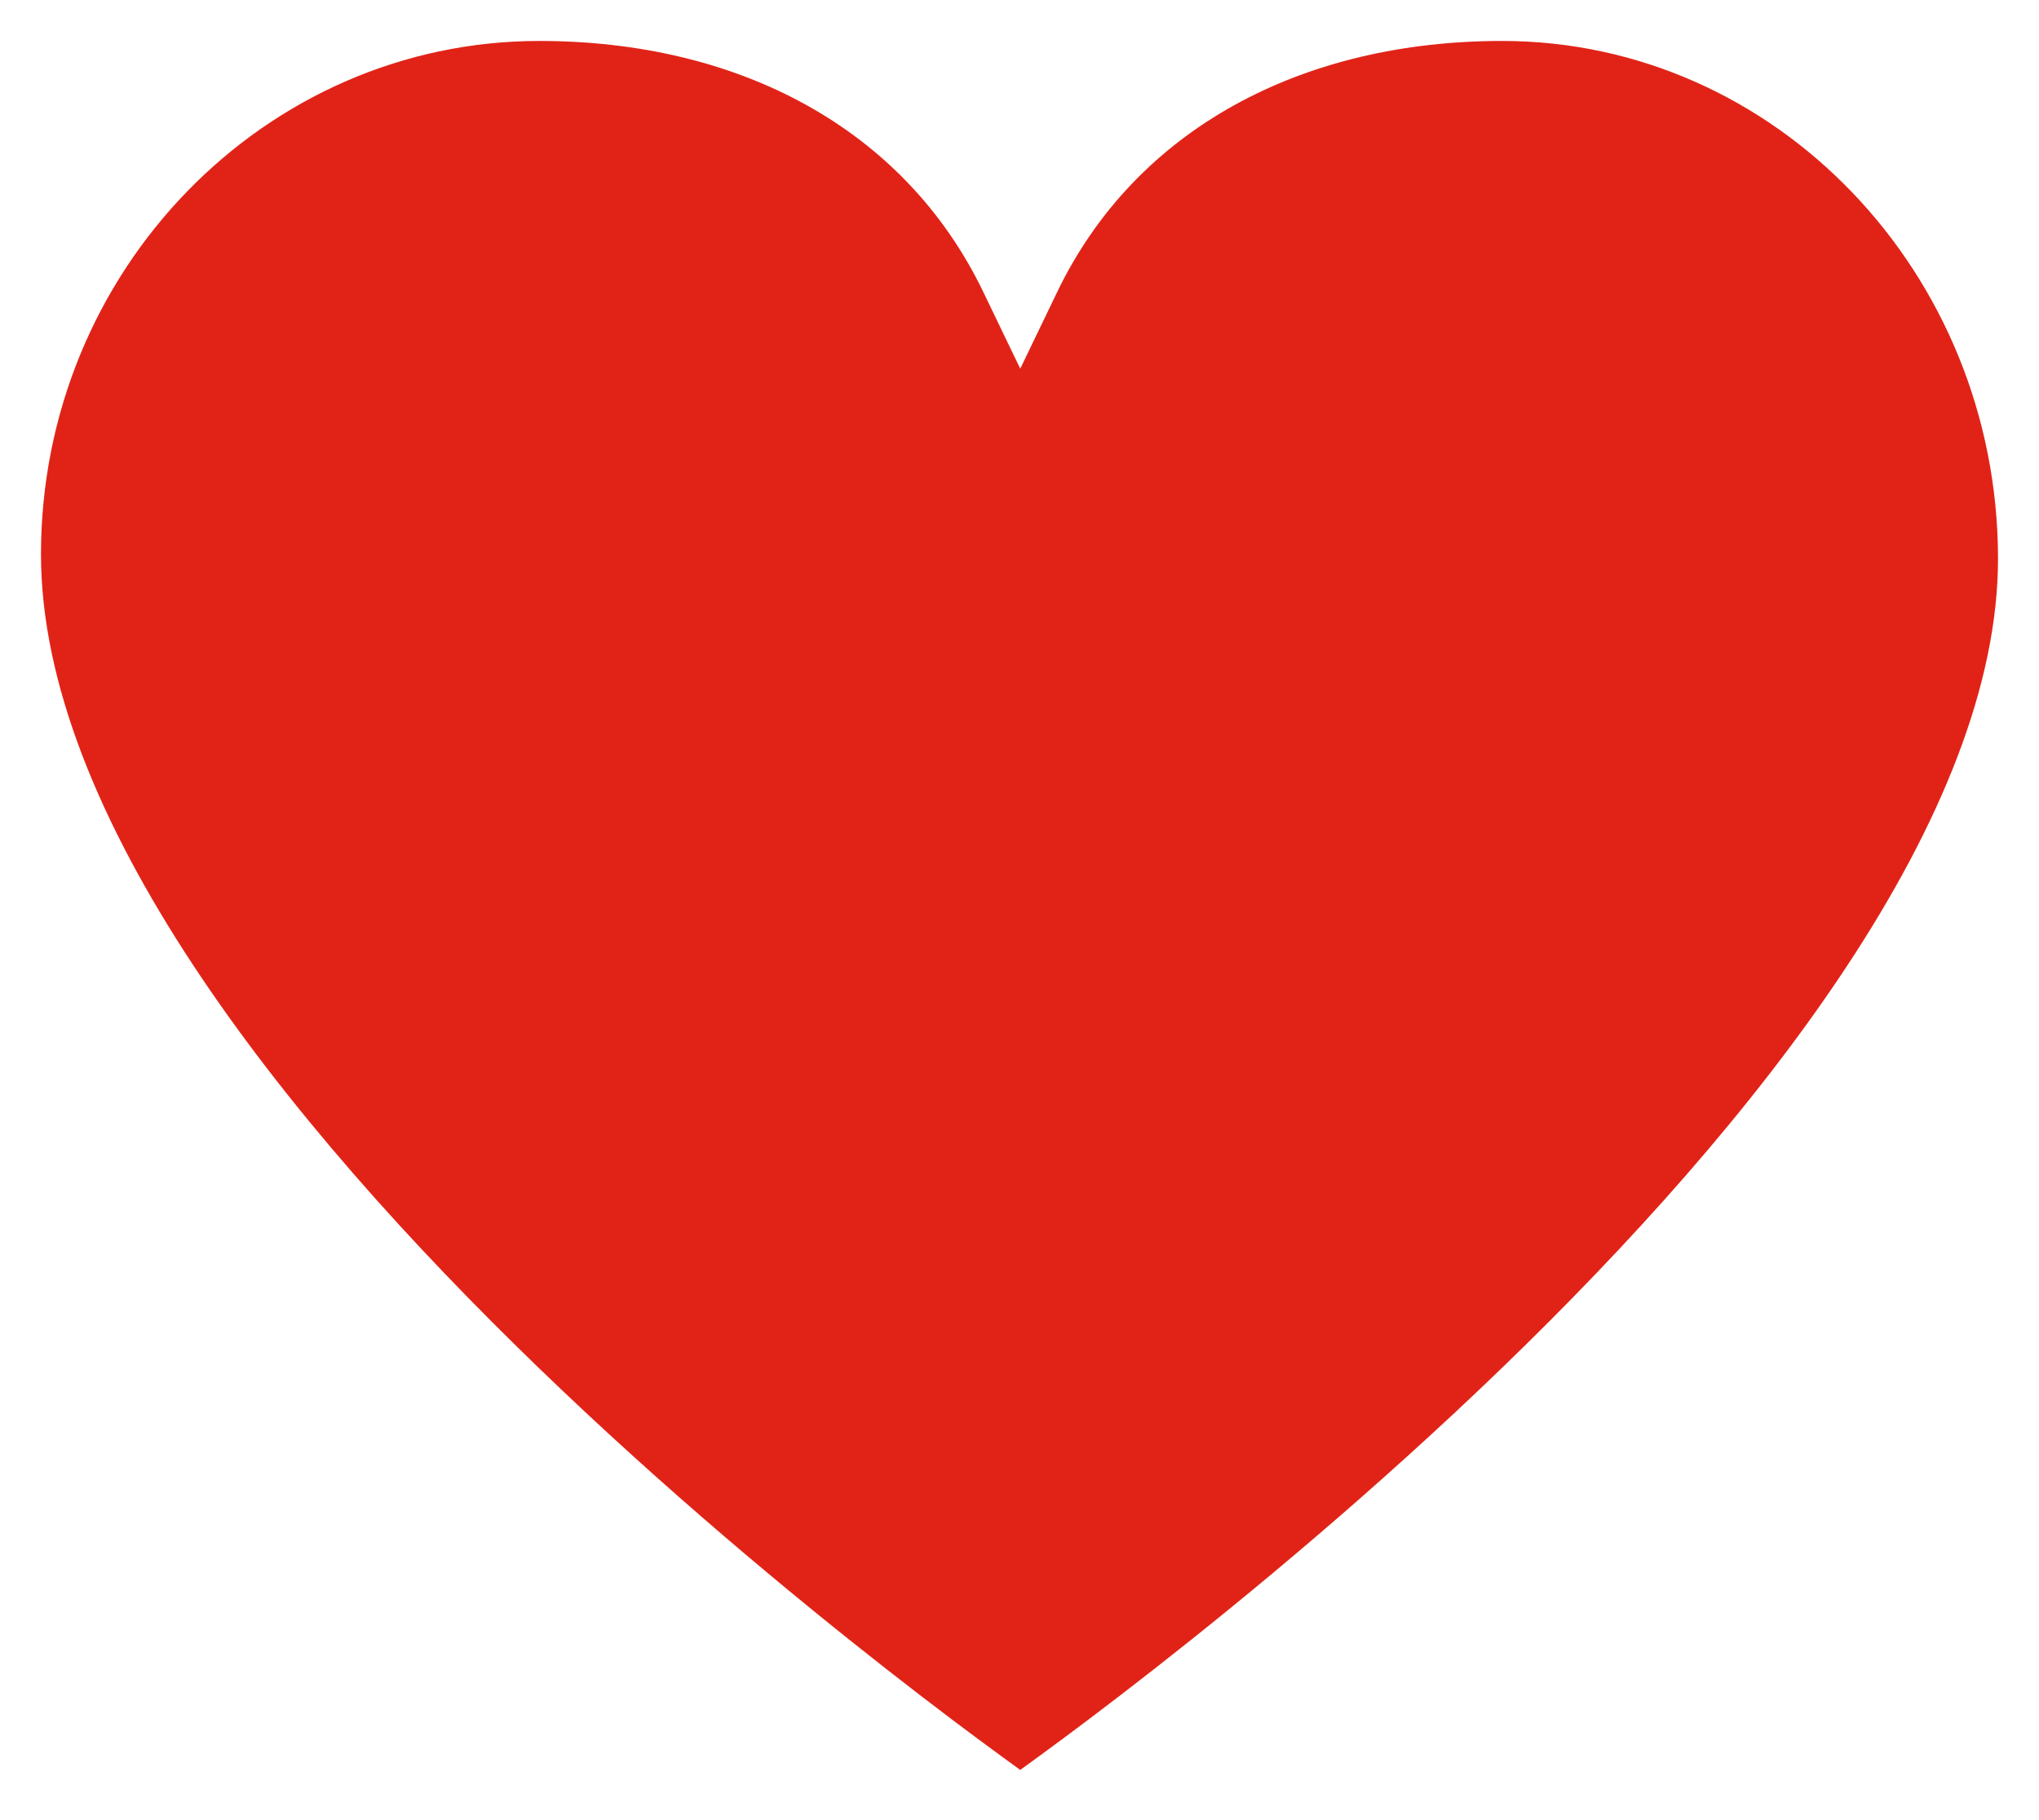 <?xml version="1.0" encoding="UTF-8"?> <svg xmlns="http://www.w3.org/2000/svg" width="112" height="100" viewBox="0 0 112 100" fill="none"> <path d="M53.338 16.372L56.041 21.985L58.744 16.372C62.94 7.658 71.818 3 82.511 3C97.097 3 108.959 15.396 108.999 30.63C109.018 37.417 105.897 44.982 100.787 52.72C95.712 60.406 88.883 67.95 81.967 74.629C75.063 81.296 68.145 87.03 62.946 91.101C60.349 93.135 58.187 94.749 56.678 95.852C56.451 96.019 56.238 96.173 56.041 96.316C55.844 96.173 55.631 96.018 55.404 95.852C53.895 94.749 51.732 93.134 49.135 91.099C43.935 87.025 37.014 81.286 30.106 74.609C23.184 67.92 16.348 60.36 11.261 52.65C6.14 44.89 3.001 37.29 3.001 30.455C3.001 15.274 14.988 3 29.619 3C40.307 3 49.14 7.653 53.338 16.372Z" fill="#E12317" stroke="#E12317" stroke-width="1.5"></path> </svg> 